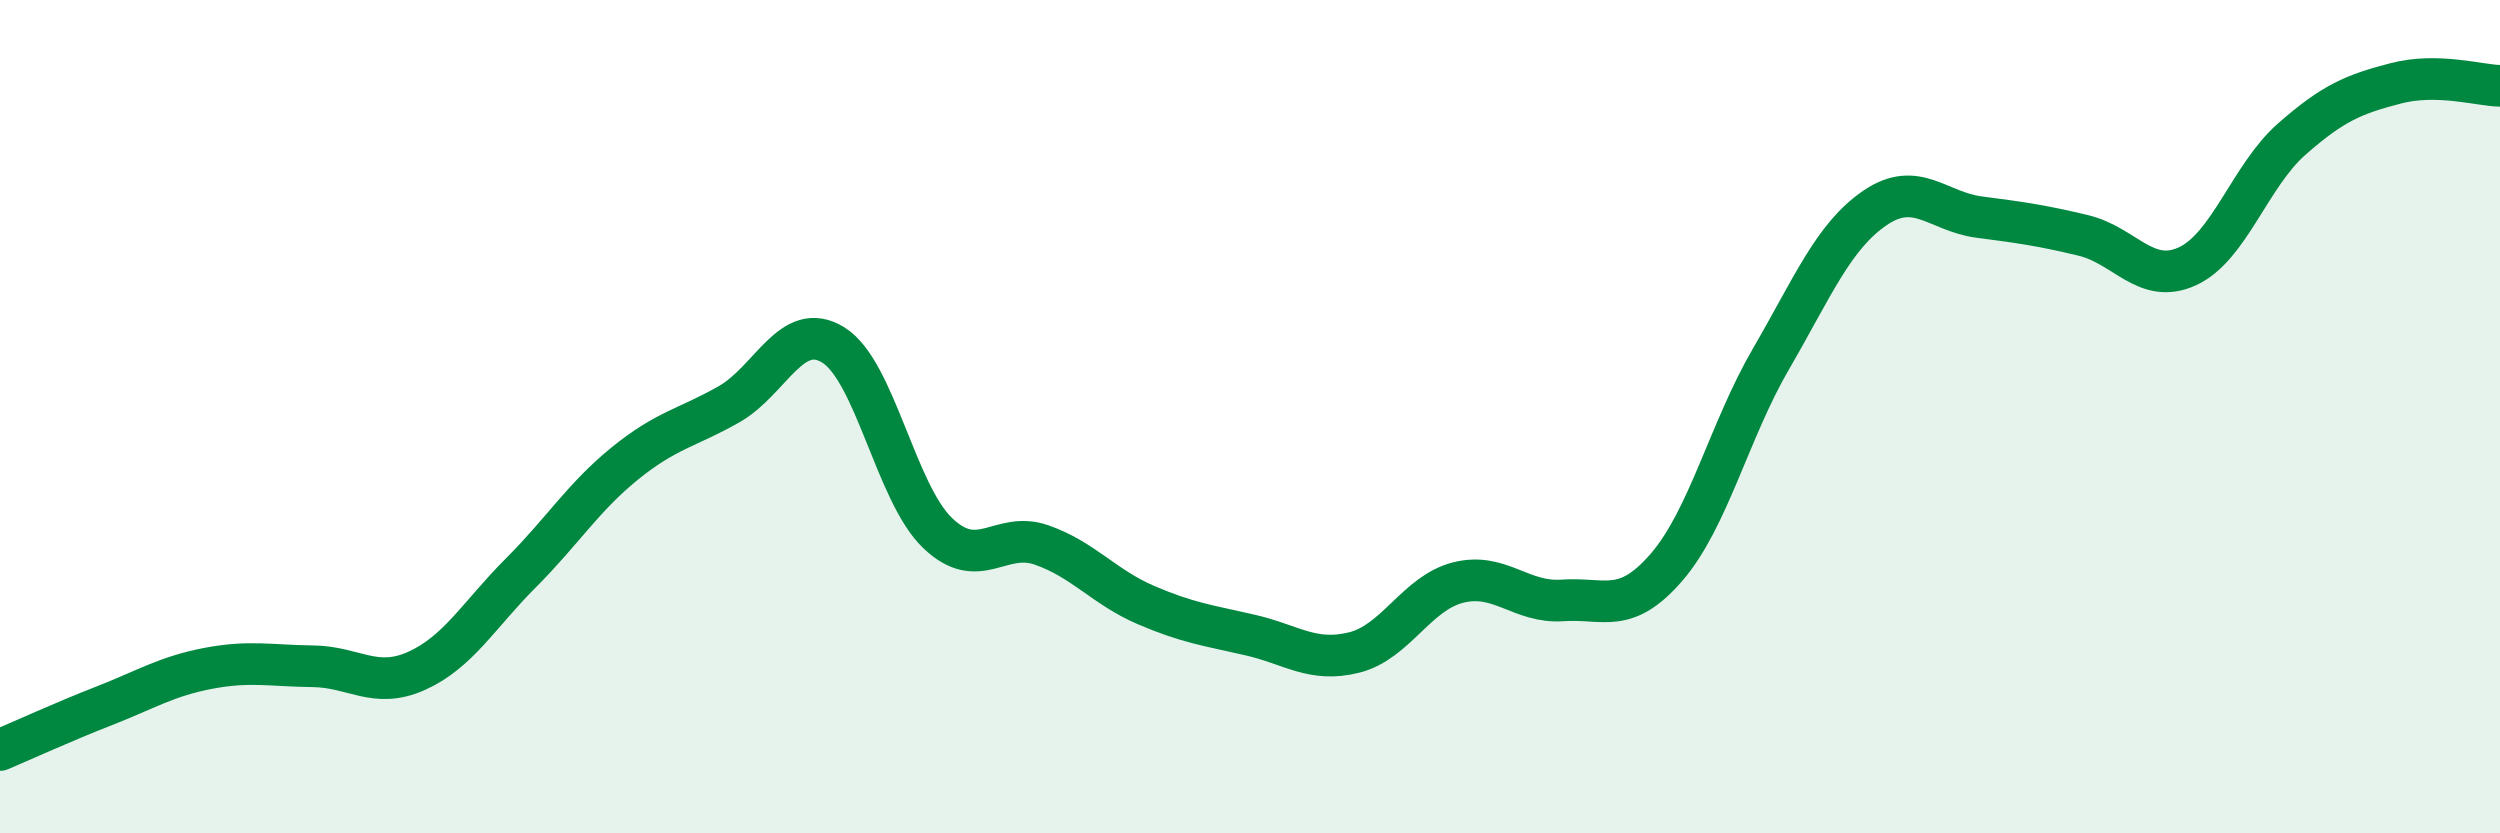 
    <svg width="60" height="20" viewBox="0 0 60 20" xmlns="http://www.w3.org/2000/svg">
      <path
        d="M 0,18 C 0.5,17.79 1.5,17.33 2.5,16.94 C 3.5,16.55 4,16.23 5,16.04 C 6,15.85 6.5,15.98 7.5,15.99 C 8.5,16 9,16.55 10,16.1 C 11,15.65 11.5,14.75 12.5,13.75 C 13.5,12.75 14,11.93 15,11.12 C 16,10.31 16.5,10.27 17.5,9.7 C 18.5,9.13 19,7.66 20,8.28 C 21,8.9 21.5,11.83 22.5,12.79 C 23.5,13.75 24,12.73 25,13.08 C 26,13.43 26.5,14.09 27.5,14.52 C 28.5,14.95 29,15.01 30,15.24 C 31,15.47 31.5,15.91 32.5,15.66 C 33.5,15.41 34,14.23 35,13.98 C 36,13.73 36.5,14.48 37.5,14.41 C 38.5,14.34 39,14.77 40,13.61 C 41,12.45 41.5,10.34 42.5,8.62 C 43.5,6.9 44,5.67 45,4.99 C 46,4.31 46.5,5.08 47.5,5.21 C 48.5,5.34 49,5.41 50,5.65 C 51,5.89 51.5,6.85 52.5,6.39 C 53.5,5.93 54,4.22 55,3.34 C 56,2.46 56.5,2.26 57.5,2 C 58.5,1.74 59.5,2.05 60,2.06L60 20L0 20Z"
        fill="#008740"
        opacity="0.1"
        stroke-linecap="round"
        stroke-linejoin="round"
      />
      <path
        d="M 0,18 C 0.5,17.79 1.5,17.33 2.5,16.94 C 3.5,16.55 4,16.23 5,16.04 C 6,15.85 6.5,15.98 7.5,15.99 C 8.5,16 9,16.55 10,16.1 C 11,15.65 11.5,14.75 12.5,13.75 C 13.5,12.75 14,11.93 15,11.12 C 16,10.31 16.5,10.27 17.5,9.7 C 18.5,9.13 19,7.66 20,8.28 C 21,8.9 21.5,11.83 22.5,12.79 C 23.5,13.75 24,12.73 25,13.08 C 26,13.43 26.5,14.09 27.5,14.52 C 28.5,14.95 29,15.01 30,15.24 C 31,15.47 31.5,15.91 32.5,15.66 C 33.5,15.41 34,14.23 35,13.98 C 36,13.73 36.5,14.48 37.5,14.41 C 38.5,14.34 39,14.77 40,13.61 C 41,12.45 41.5,10.34 42.5,8.62 C 43.5,6.9 44,5.67 45,4.99 C 46,4.31 46.5,5.08 47.5,5.21 C 48.5,5.34 49,5.41 50,5.65 C 51,5.89 51.5,6.85 52.5,6.39 C 53.5,5.93 54,4.22 55,3.34 C 56,2.46 56.5,2.26 57.5,2 C 58.5,1.74 59.5,2.05 60,2.06"
        stroke="#008740"
        stroke-width="1"
        fill="none"
        stroke-linecap="round"
        stroke-linejoin="round"
      />
    </svg>
  